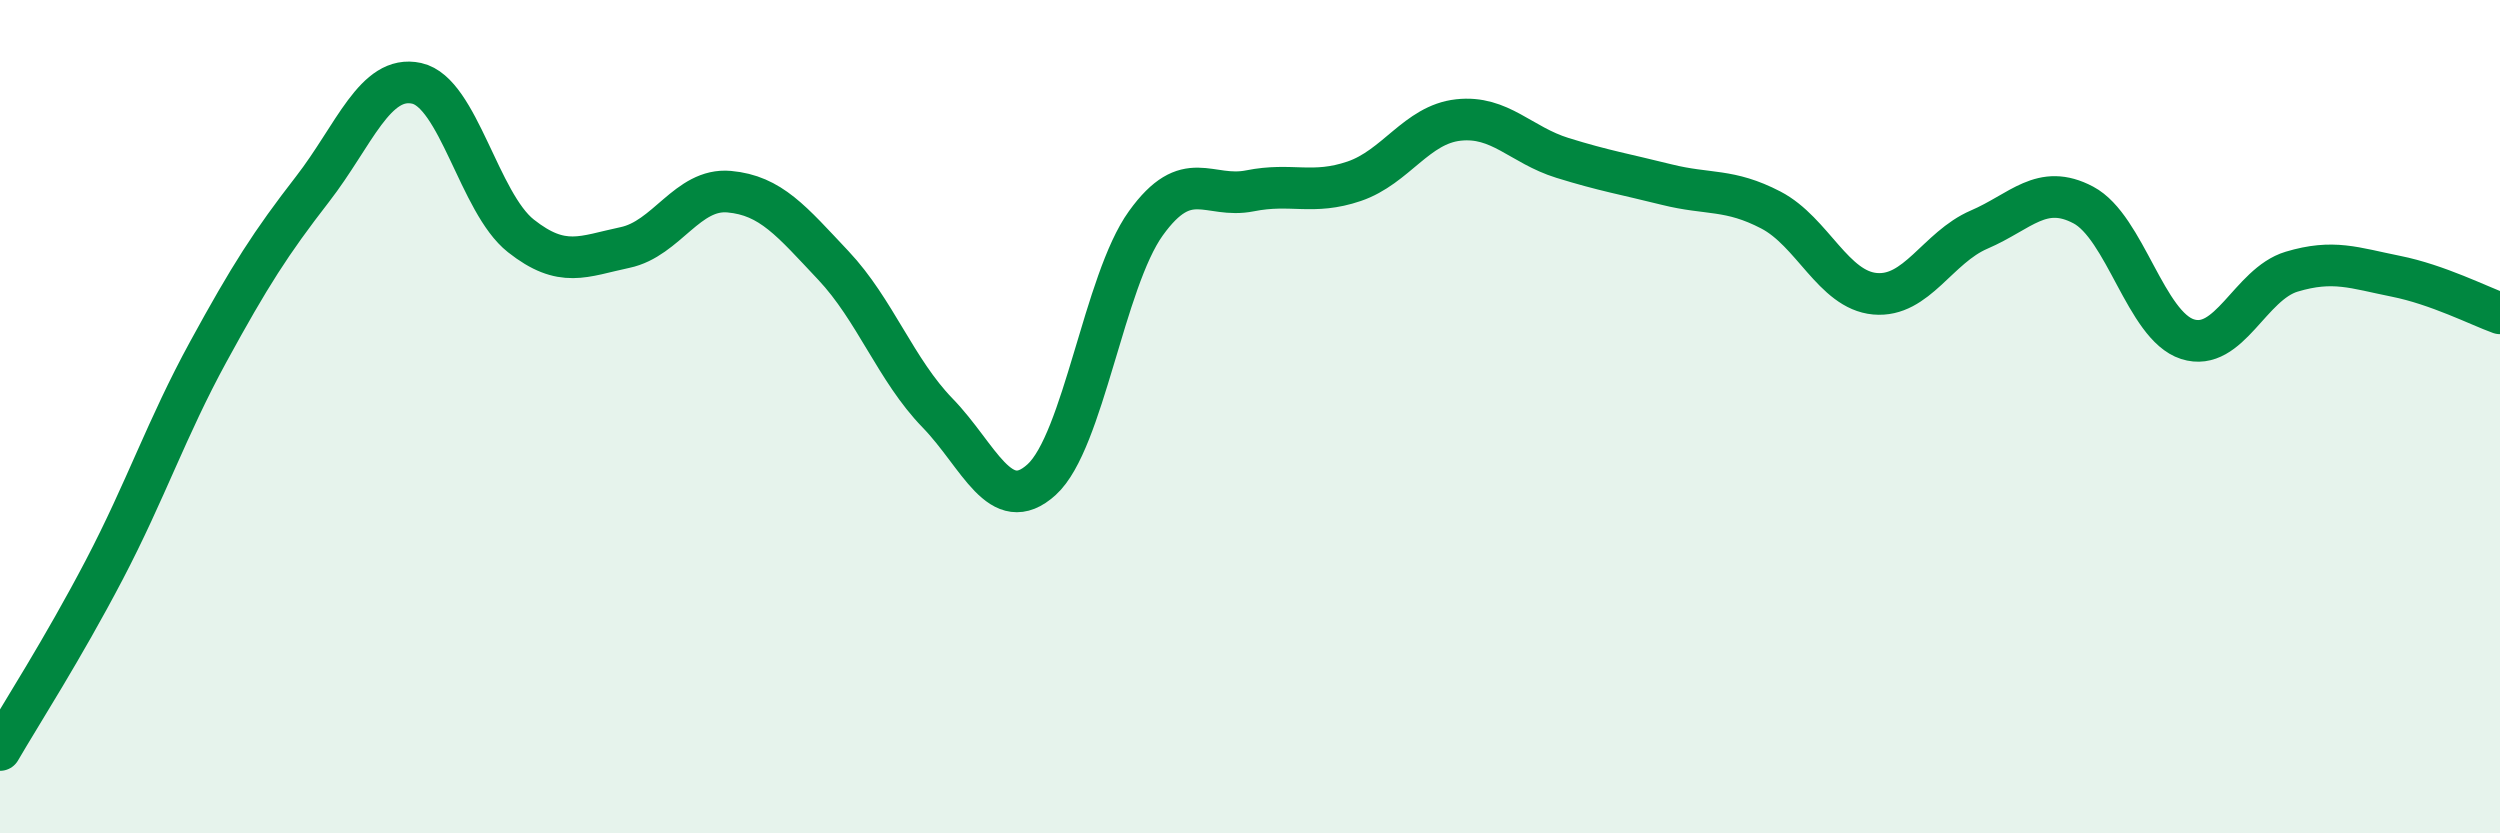 
    <svg width="60" height="20" viewBox="0 0 60 20" xmlns="http://www.w3.org/2000/svg">
      <path
        d="M 0,18 C 0.5,17.14 1.5,15.59 2.5,13.68 C 3.5,11.77 4,10.27 5,8.44 C 6,6.61 6.5,5.83 7.5,4.54 C 8.5,3.25 9,1.78 10,2 C 11,2.22 11.5,4.87 12.5,5.66 C 13.5,6.45 14,6.15 15,5.94 C 16,5.73 16.5,4.51 17.5,4.6 C 18.5,4.69 19,5.31 20,6.37 C 21,7.43 21.5,8.88 22.5,9.91 C 23.5,10.94 24,12.42 25,11.51 C 26,10.6 26.5,6.75 27.5,5.36 C 28.5,3.97 29,4.78 30,4.58 C 31,4.38 31.5,4.69 32.5,4.35 C 33.5,4.01 34,2.99 35,2.88 C 36,2.77 36.5,3.48 37.5,3.79 C 38.5,4.1 39,4.18 40,4.43 C 41,4.68 41.5,4.52 42.5,5.04 C 43.5,5.56 44,6.96 45,7.05 C 46,7.14 46.5,5.94 47.5,5.51 C 48.5,5.08 49,4.39 50,4.92 C 51,5.45 51.5,7.82 52.5,8.14 C 53.5,8.46 54,6.82 55,6.52 C 56,6.22 56.5,6.43 57.5,6.63 C 58.5,6.83 59.5,7.34 60,7.52L60 20L0 20Z"
        fill="#008740"
        opacity="0.1"
        stroke-linecap="round"
        stroke-linejoin="round"
      />
      <path
        d="M 0,18 C 0.5,17.14 1.5,15.59 2.5,13.68 C 3.5,11.77 4,10.27 5,8.44 C 6,6.61 6.5,5.83 7.5,4.54 C 8.5,3.25 9,1.78 10,2 C 11,2.22 11.5,4.87 12.5,5.66 C 13.5,6.45 14,6.15 15,5.94 C 16,5.73 16.5,4.51 17.5,4.6 C 18.5,4.69 19,5.31 20,6.37 C 21,7.43 21.5,8.88 22.5,9.91 C 23.5,10.94 24,12.42 25,11.51 C 26,10.6 26.5,6.75 27.5,5.36 C 28.5,3.97 29,4.78 30,4.58 C 31,4.38 31.5,4.69 32.5,4.35 C 33.5,4.01 34,2.99 35,2.88 C 36,2.77 36.5,3.48 37.5,3.79 C 38.5,4.1 39,4.18 40,4.43 C 41,4.68 41.5,4.52 42.5,5.04 C 43.5,5.56 44,6.96 45,7.05 C 46,7.14 46.5,5.94 47.5,5.51 C 48.5,5.08 49,4.39 50,4.92 C 51,5.45 51.5,7.82 52.5,8.14 C 53.5,8.46 54,6.82 55,6.52 C 56,6.22 56.5,6.43 57.5,6.63 C 58.5,6.83 59.5,7.34 60,7.52"
        stroke="#008740"
        stroke-width="1"
        fill="none"
        stroke-linecap="round"
        stroke-linejoin="round"
      />
    </svg>
  